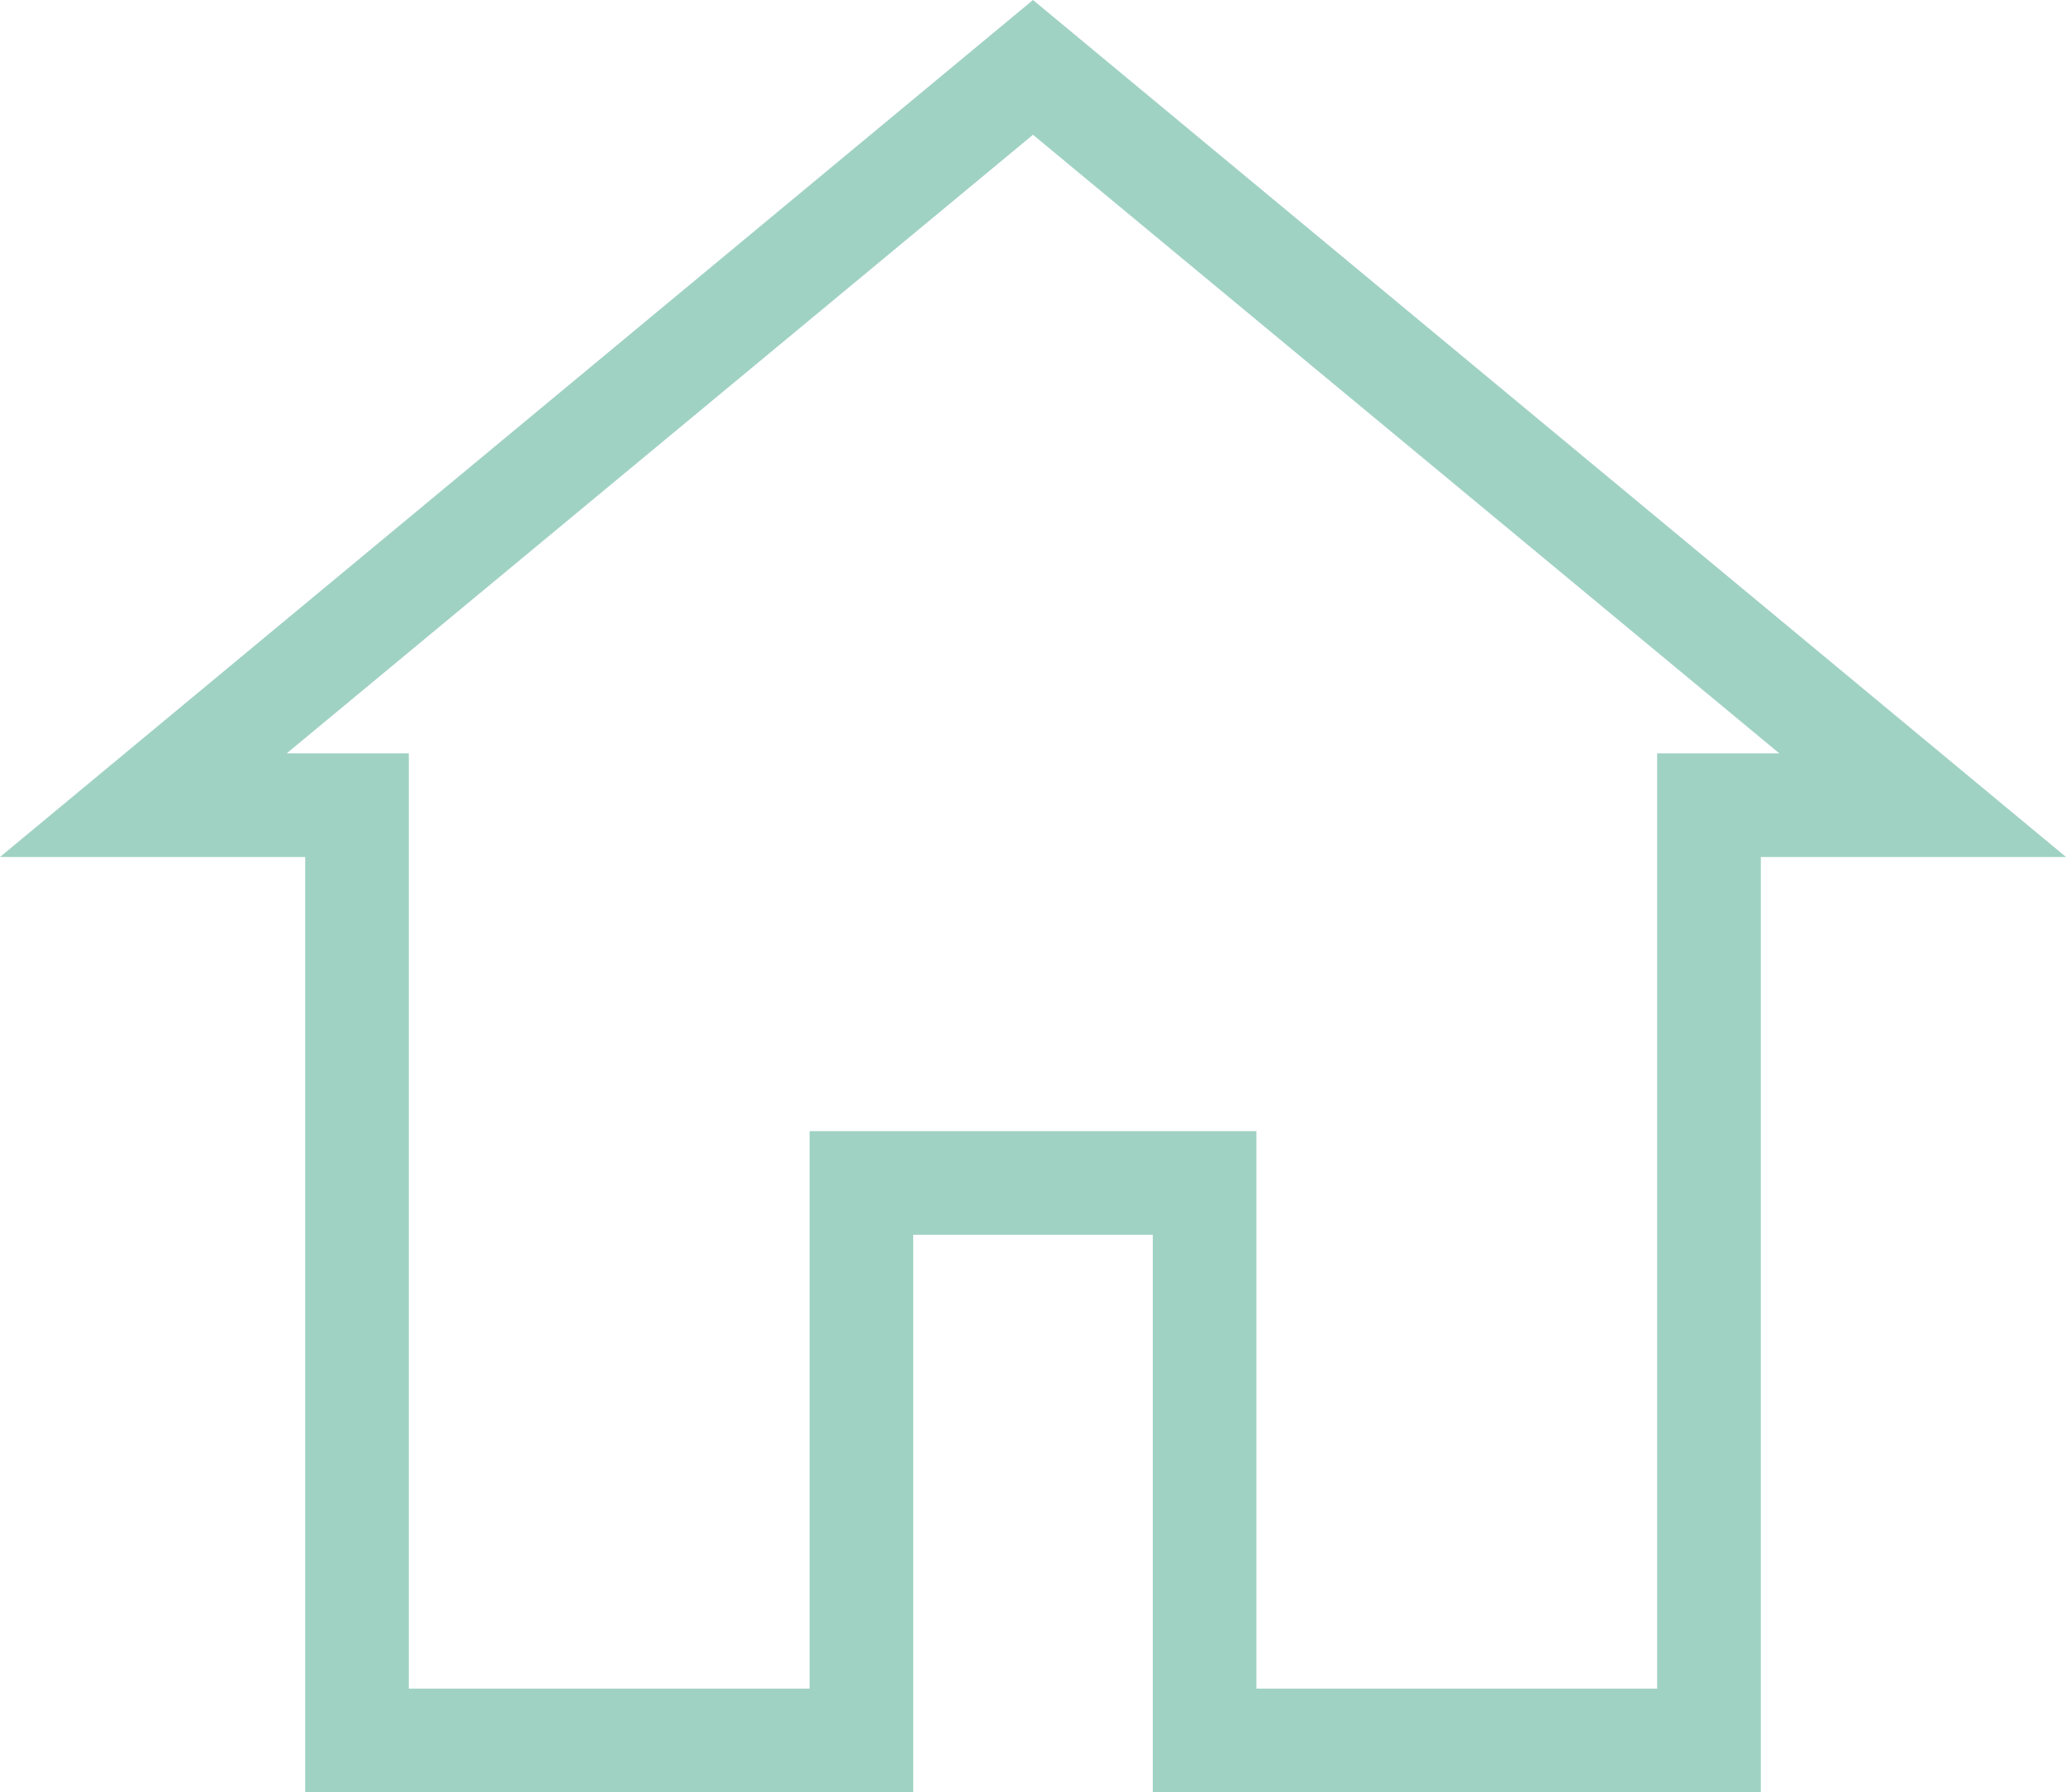 <?xml version="1.0" encoding="utf-8"?>
<!-- Generator: Adobe Illustrator 27.4.0, SVG Export Plug-In . SVG Version: 6.00 Build 0)  -->
<svg version="1.1" id="e213b759-6b9f-4095-aa07-c1be72fa5856"
	 xmlns="http://www.w3.org/2000/svg" xmlns:xlink="http://www.w3.org/1999/xlink" x="0px" y="0px" viewBox="0 0 179.4 155.6"
	 style="enable-background:new 0 0 179.4 155.6;" xml:space="preserve">
<style type="text/css">
	.st0{fill:#A0D2C3;}
</style>
<path class="st0" d="M152.9,155.6h-52.8v-48.4H79.3v48.4H26.5V74.4H0L89.7,0l89.7,74.4h-26.5V155.6z M109.1,146.6h34.8V65.4h10.6
	L89.7,11.7L24.9,65.4h10.6v81.2h34.8V98.2h38.8L109.1,146.6z"/>
</svg>
